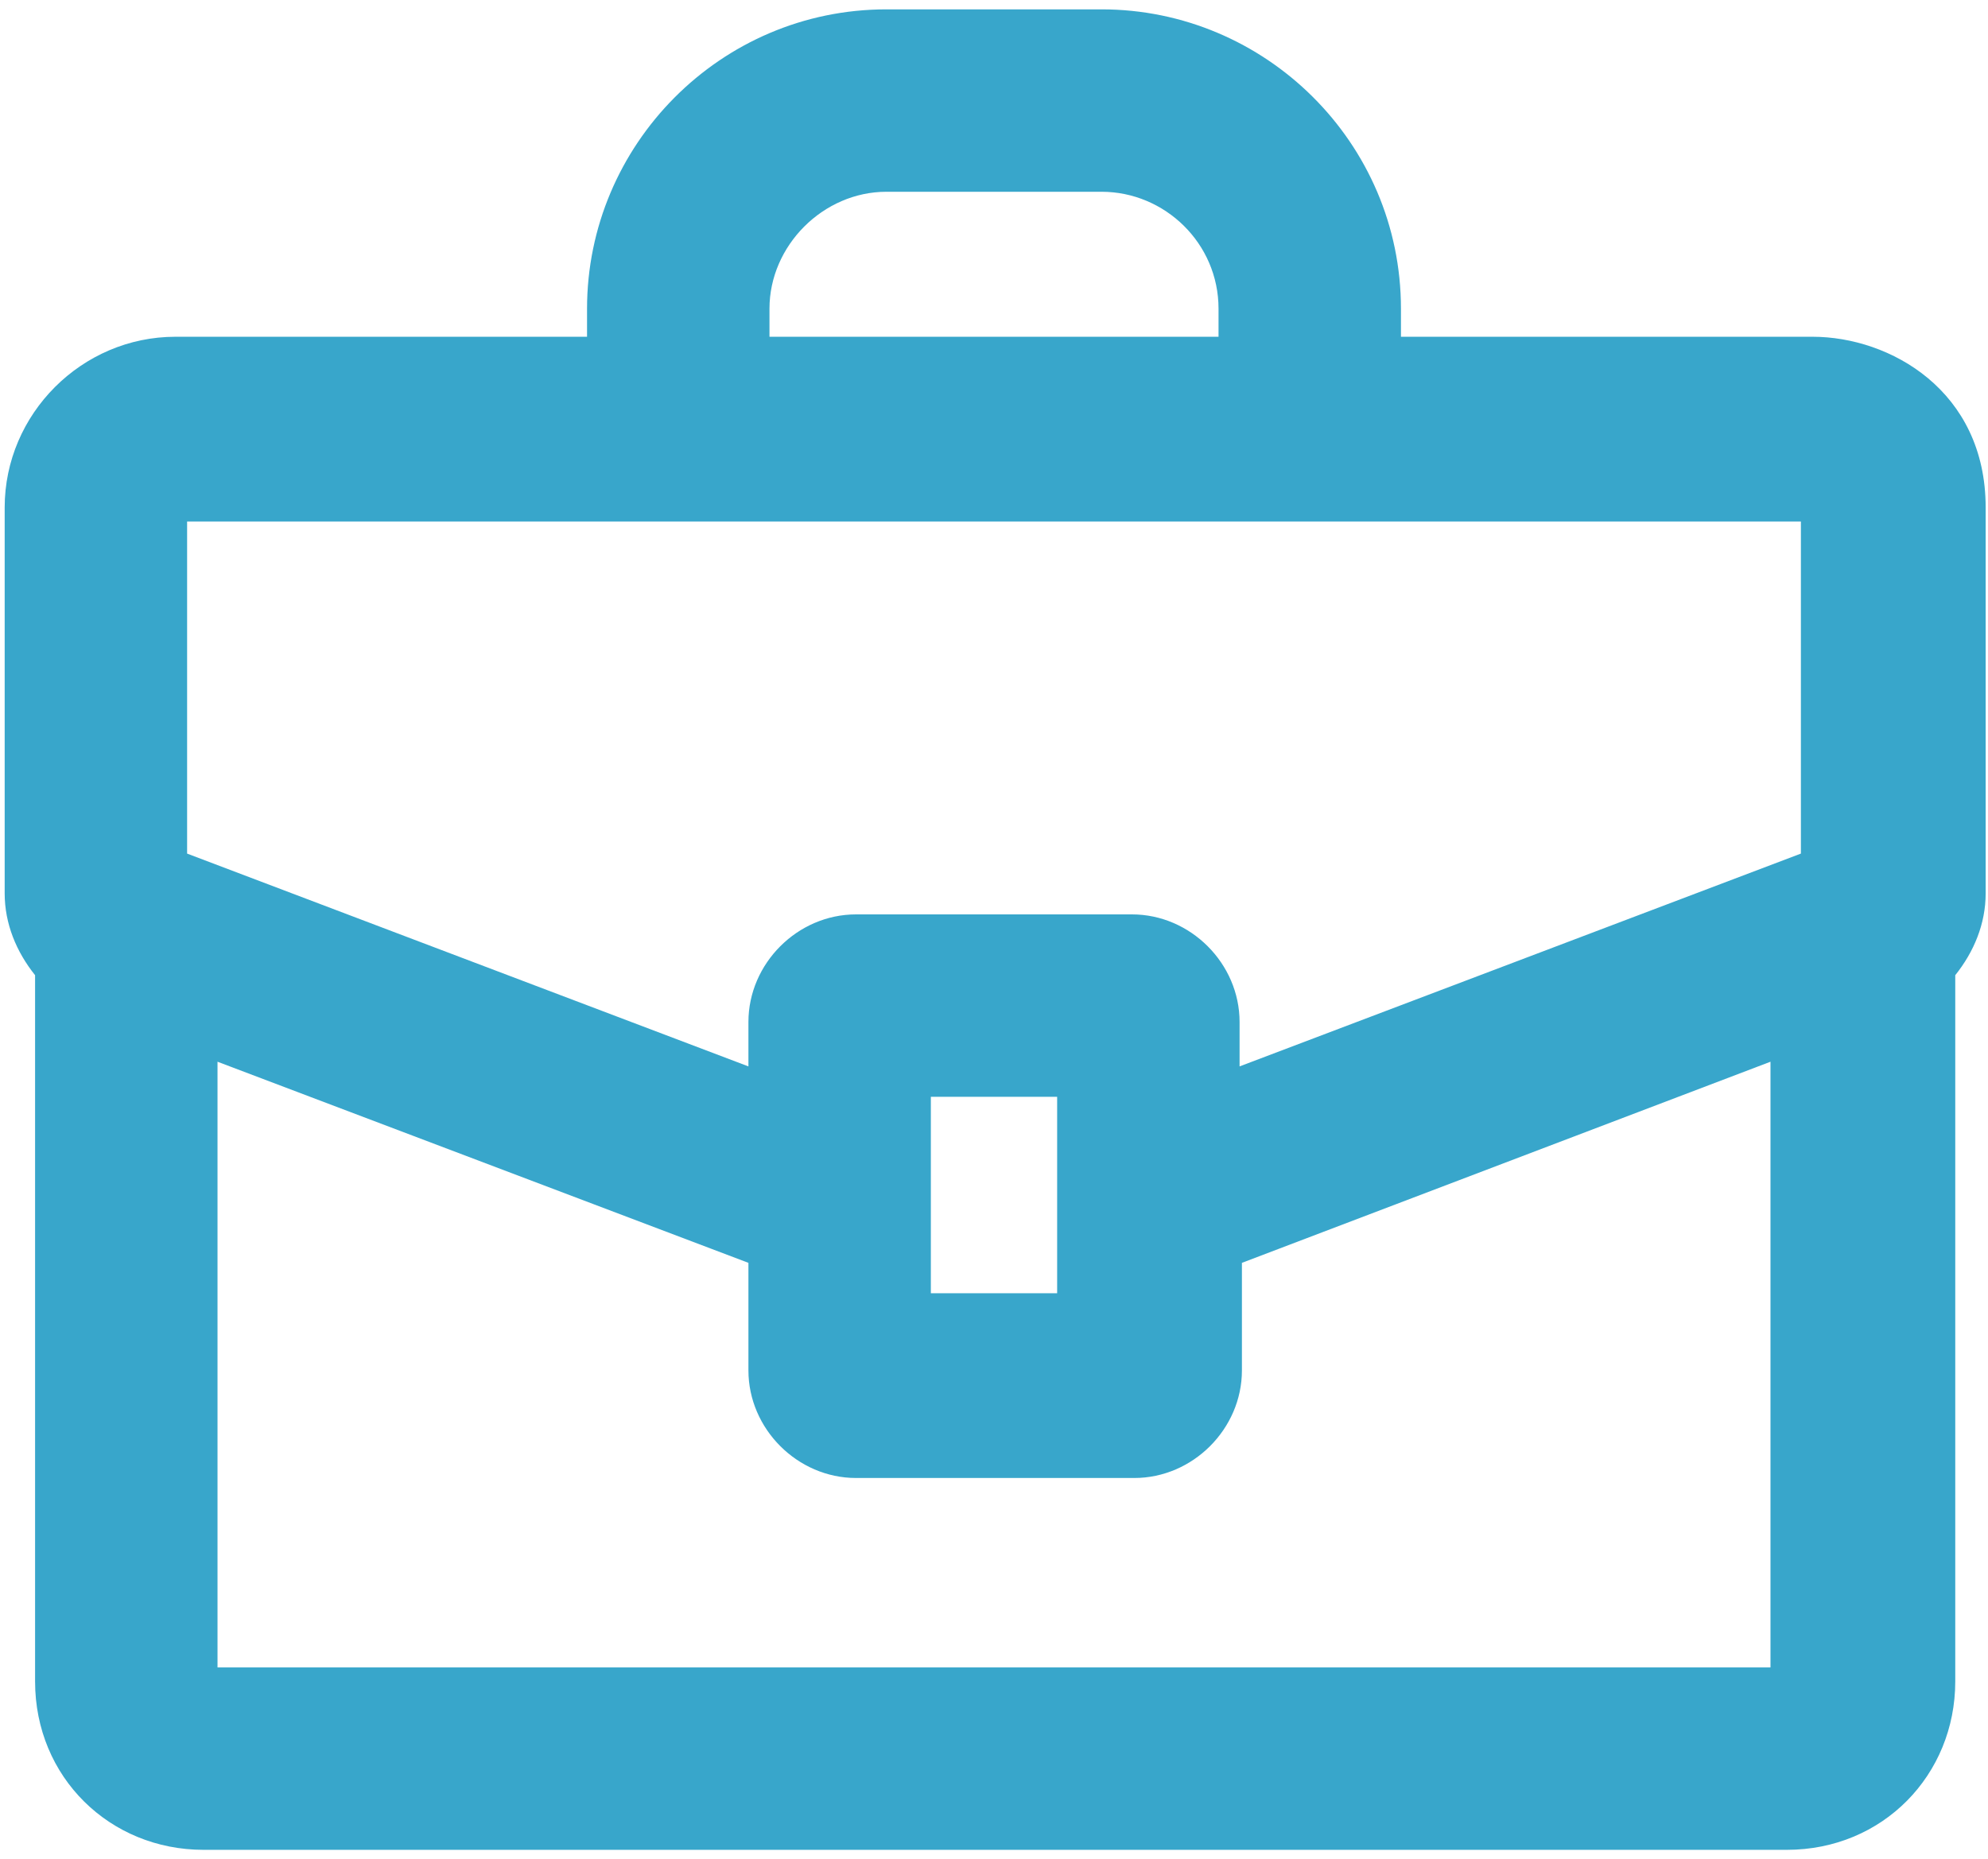 <svg xmlns="http://www.w3.org/2000/svg" id="Layer_1" viewBox="0 0 85 79.5"><defs><style>      .st0 {        fill: #38a6cb;      }    </style></defs><path class="st0" d="M77.5,14.4h-17.6v-1.2c0-7.1-5.8-12.8-12.8-12.8h-9.2c-7.1,0-12.8,5.8-12.8,12.8v1.2H7.5C3.5,14.4.2,17.7.2,21.7v16.5c0,1.3.5,2.5,1.3,3.5v30.2c0,4.1,3.2,7.2,7.2,7.2h67.7c4.1,0,7.2-3.2,7.2-7.2v-30.2c.8-1,1.3-2.2,1.3-3.5v-16.5c0-5-4.1-7.3-7.4-7.3ZM37.9,8.2h9.2c2.7,0,5,2.2,5,5v1.2h-19.2v-1.2c0-2.7,2.3-5,5-5ZM48.4,39.1h-11.8c-2.5,0-4.6,2.1-4.6,4.6v1.9l-24-9.1v-14.2h69v14.2l-24,9.1v-1.9c0-2.5-2.1-4.6-4.6-4.6ZM45.2,46.9v8.4h-5.4v-8.4h5.4ZM9.3,45.4l22.7,8.6v4.6c0,2.5,2.1,4.6,4.6,4.6h11.9c2.5,0,4.6-2.1,4.6-4.6v-4.6l22.6-8.6v25.9H9.3v-25.9Z"></path></svg>
